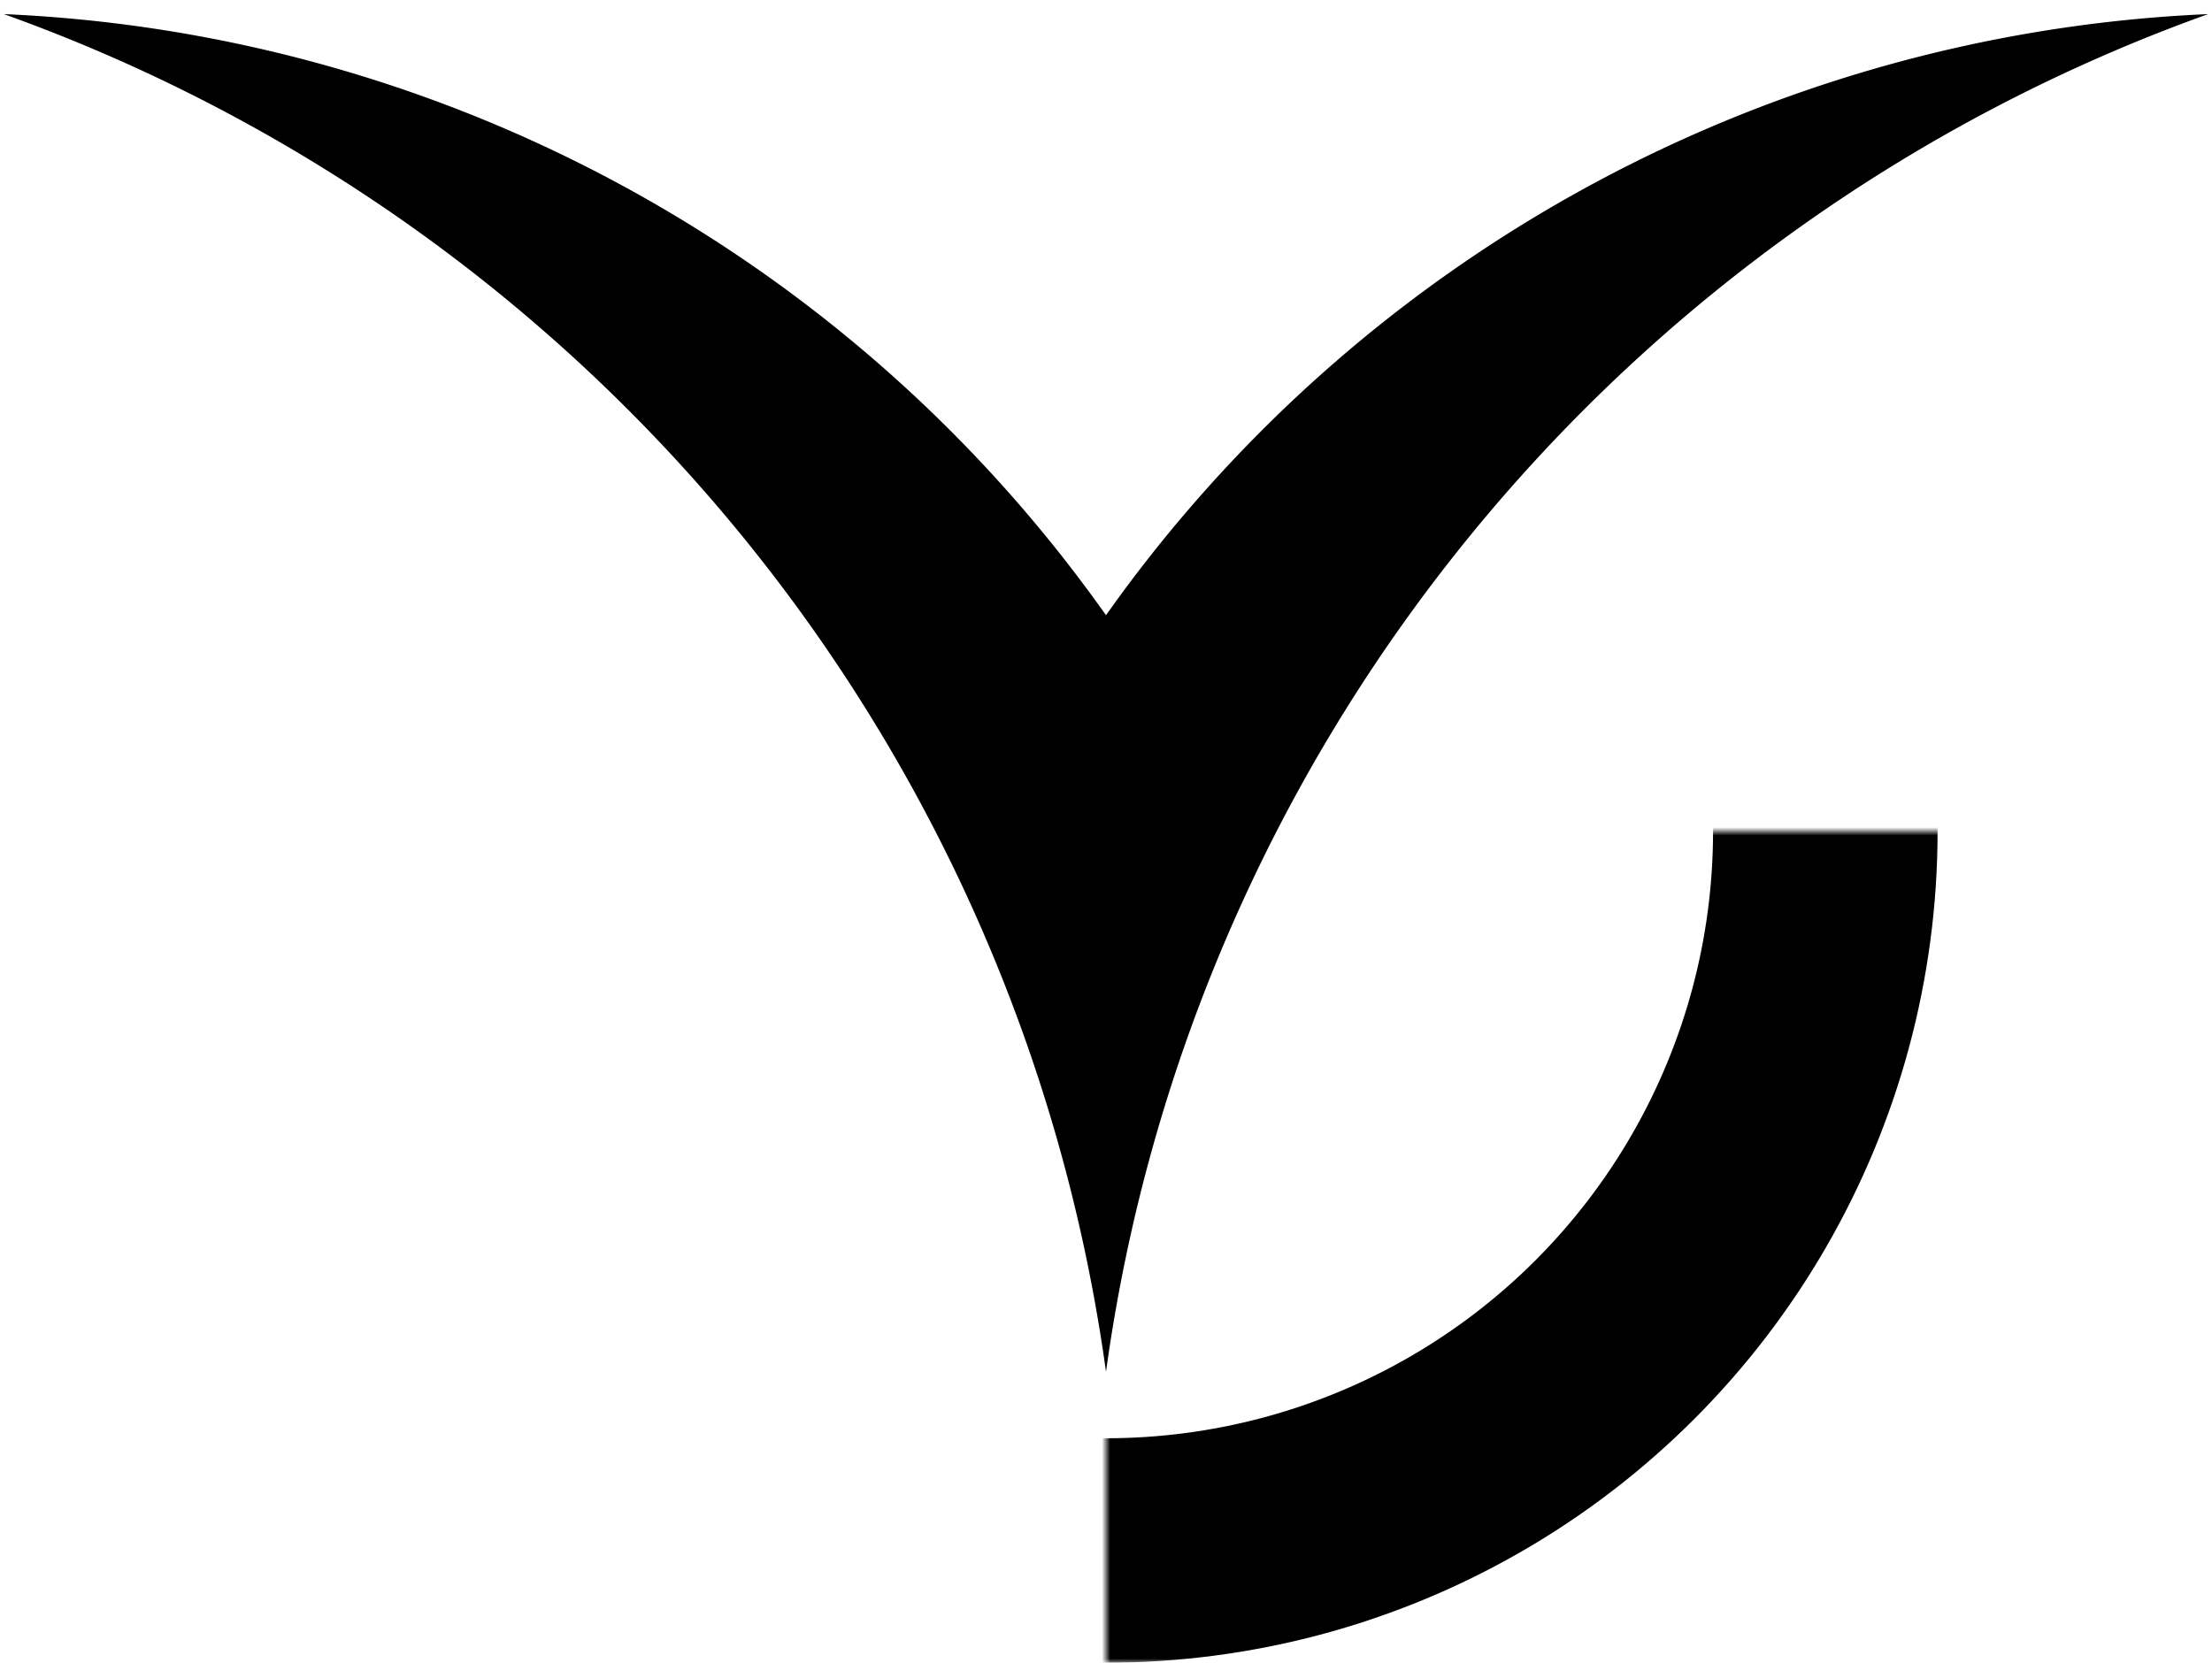 <svg xmlns="http://www.w3.org/2000/svg" xmlns:xlink="http://www.w3.org/1999/xlink" width="266" height="200" viewBox="-133 -100 266 200">
<defs>
<path id="a" d="M0-26A171.467 171.467 0 0 1 132.539-98.305 202.897 202.897 0 0 0 0 65 202.897 202.897 0 0 0-132.539-98.305 171.467 171.467 0 0 1 0-26z"/>
</defs>
<clipPath id="c">
<path d="M0 0L100-100h-200z"/>
</clipPath>
<mask id="m">
<path d="M-133-100h266v200h-266z" fill="#fff"/>
<g stroke="#000" stroke-width="3" fill="none" clip-path="url(#c)">
<circle r="81.5"/>
<circle r="91.5"/>
</g>
<use xlink:href="#a" fill="#000" stroke="#000" stroke-width="18"/>
 </mask>
<g mask="url(#m)">
<circle r="86.5" stroke="#000" stroke-width="27" fill="none"/>
</g>
<use xlink:href="#a"/>
</svg>